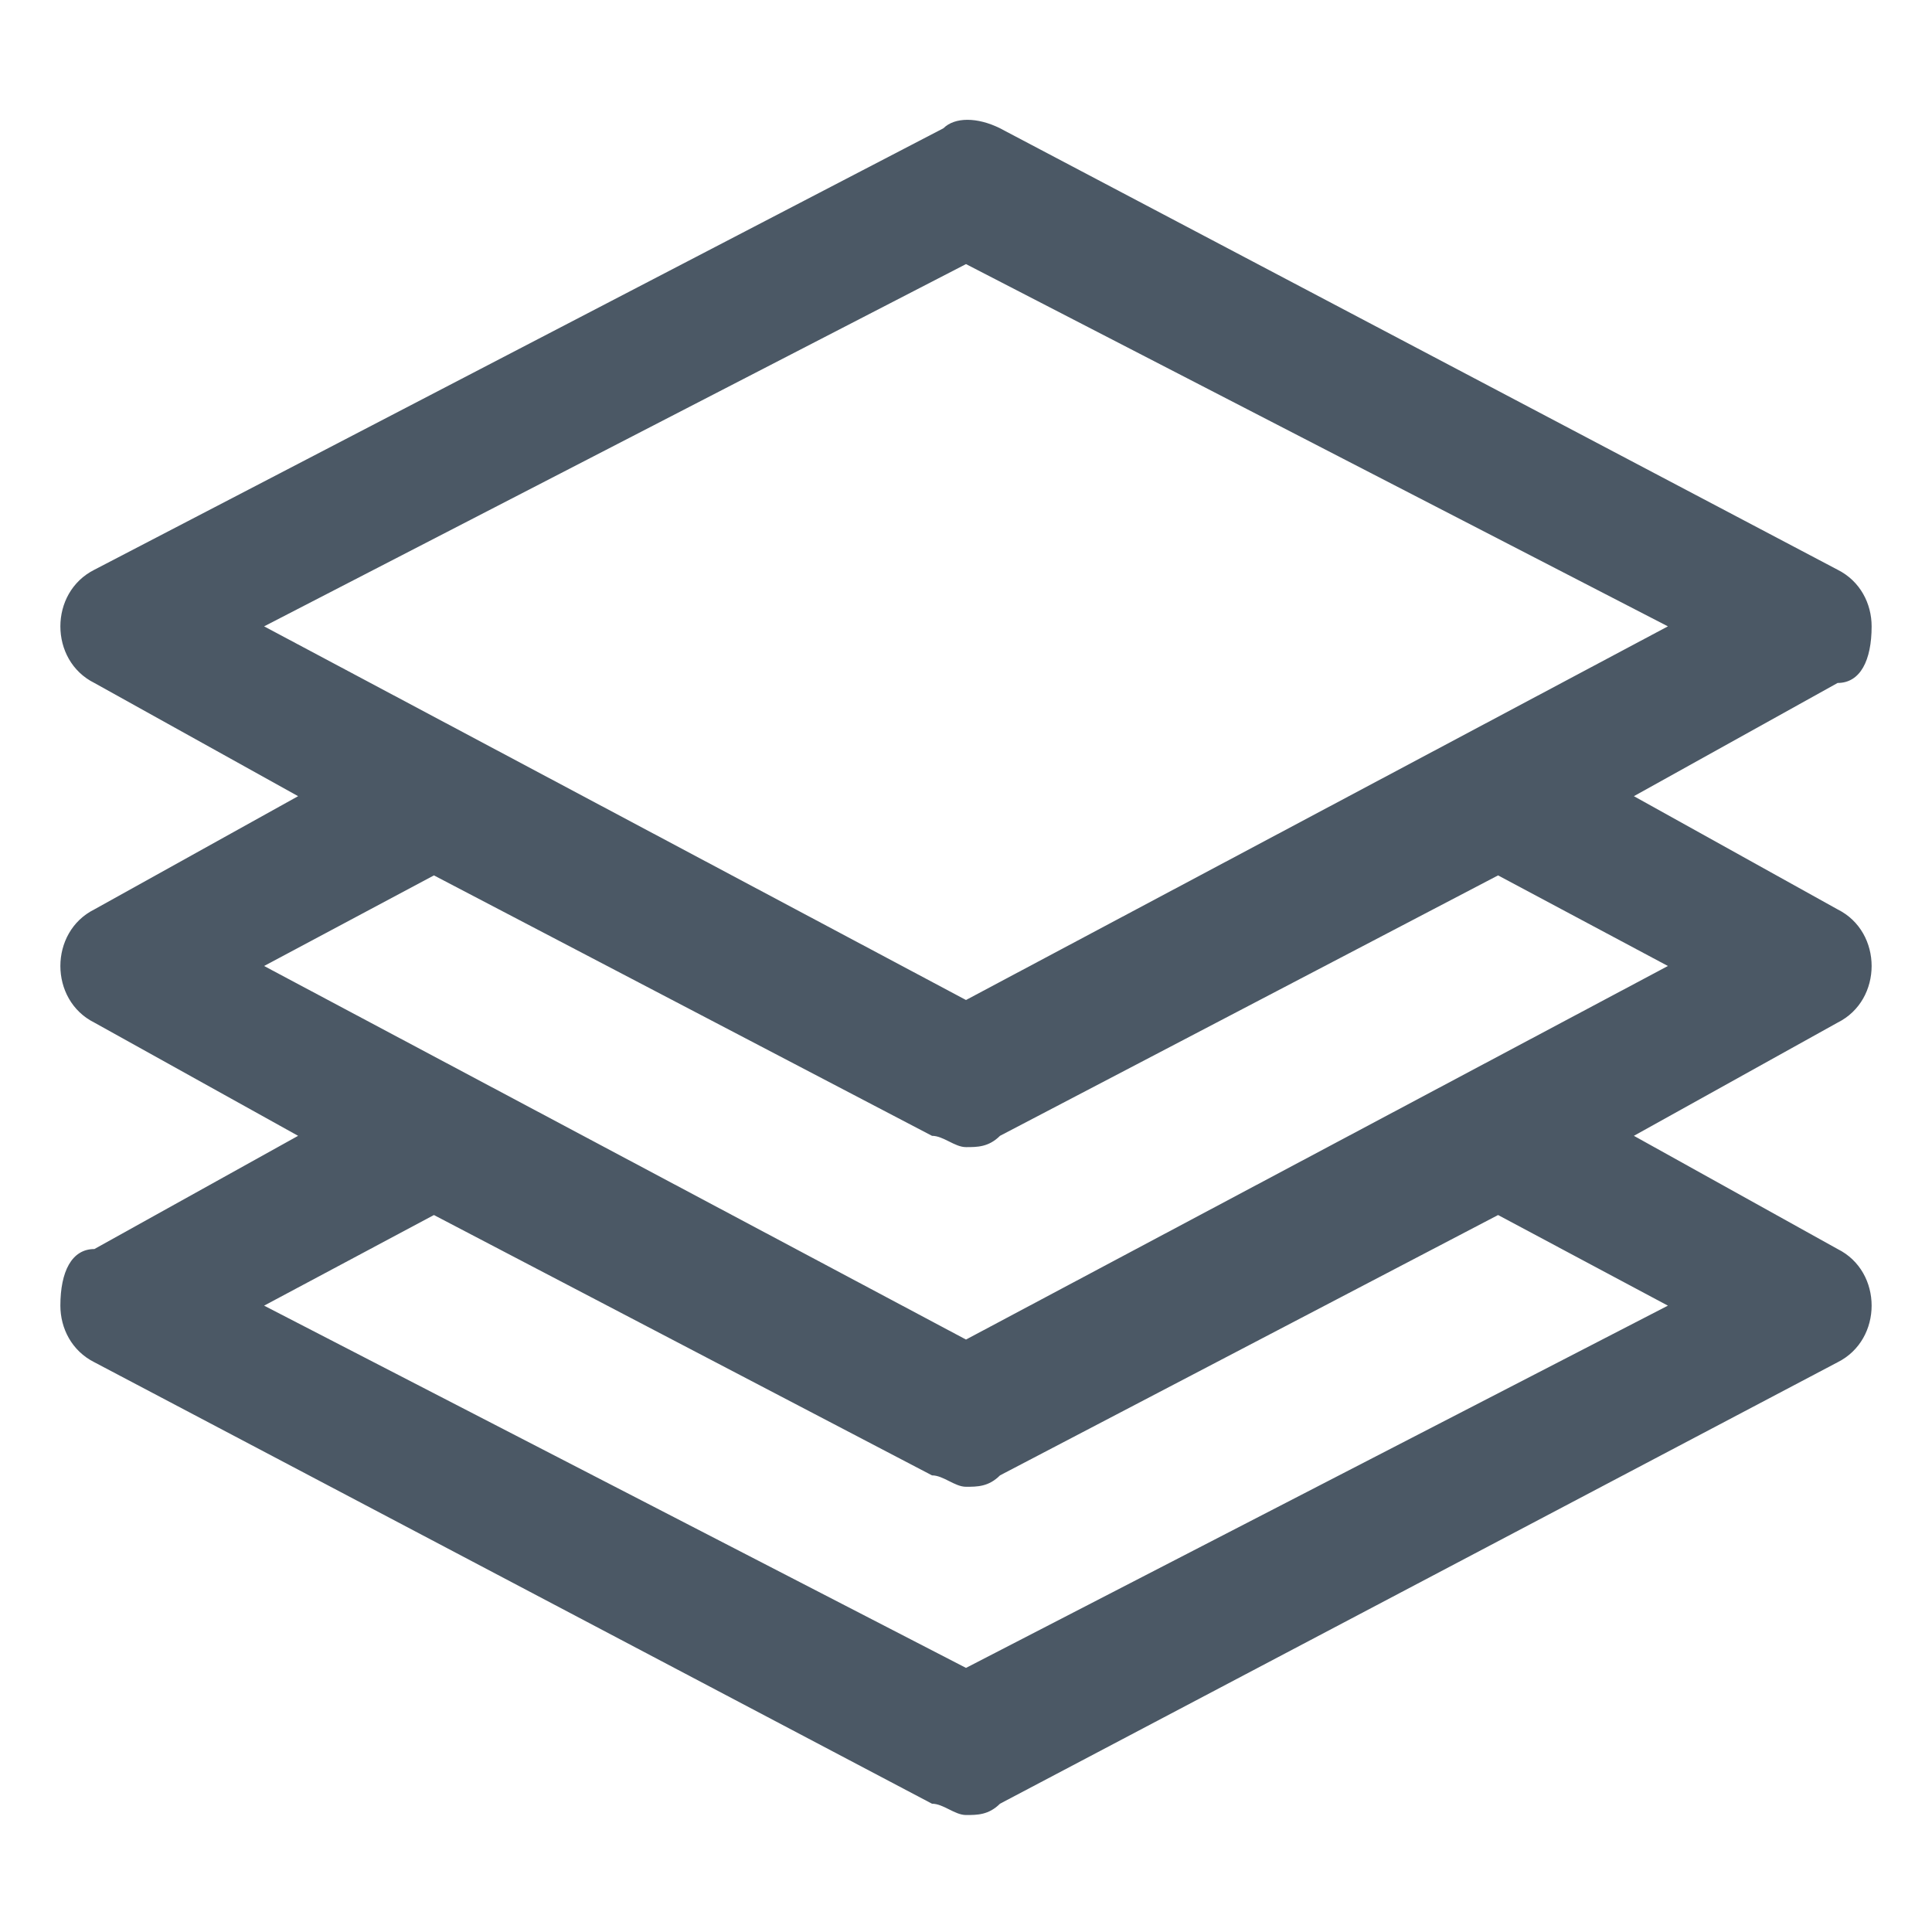 <svg width="20" height="20" viewBox="0 0 20 20" fill="none" xmlns="http://www.w3.org/2000/svg">
<path d="M19.375 10C19.375 9.766 19.258 9.531 19.023 9.414L16.914 8.242L19.023 7.07C19.258 7.07 19.375 6.836 19.375 6.484C19.375 6.25 19.258 6.016 19.023 5.898L10.352 1.328C10.117 1.211 9.883 1.211 9.766 1.328L0.977 5.898C0.742 6.016 0.625 6.25 0.625 6.484C0.625 6.719 0.742 6.953 0.977 7.07L3.086 8.242L0.977 9.414C0.742 9.531 0.625 9.766 0.625 10C0.625 10.234 0.742 10.469 0.977 10.586L3.086 11.758L0.977 12.93C0.742 12.93 0.625 13.164 0.625 13.516C0.625 13.75 0.742 13.984 0.977 14.102L9.648 18.672C9.766 18.672 9.883 18.789 10 18.789C10.117 18.789 10.234 18.789 10.352 18.672L19.023 14.102C19.258 13.984 19.375 13.75 19.375 13.516C19.375 13.281 19.258 13.047 19.023 12.93L16.914 11.758L19.023 10.586C19.258 10.469 19.375 10.234 19.375 10ZM2.734 6.484L10 2.734L17.266 6.484L10 10.352L2.734 6.484ZM17.266 13.516L10 17.266L2.734 13.516L4.492 12.578L9.648 15.273C9.766 15.273 9.883 15.391 10 15.391C10.117 15.391 10.234 15.391 10.352 15.273L15.508 12.578L17.266 13.516ZM10 13.867L2.734 10L4.492 9.062L9.648 11.758C9.766 11.758 9.883 11.875 10 11.875C10.117 11.875 10.234 11.875 10.352 11.758L15.508 9.062L17.266 10L10 13.867Z" fill="#4B5865"/>
</svg>
